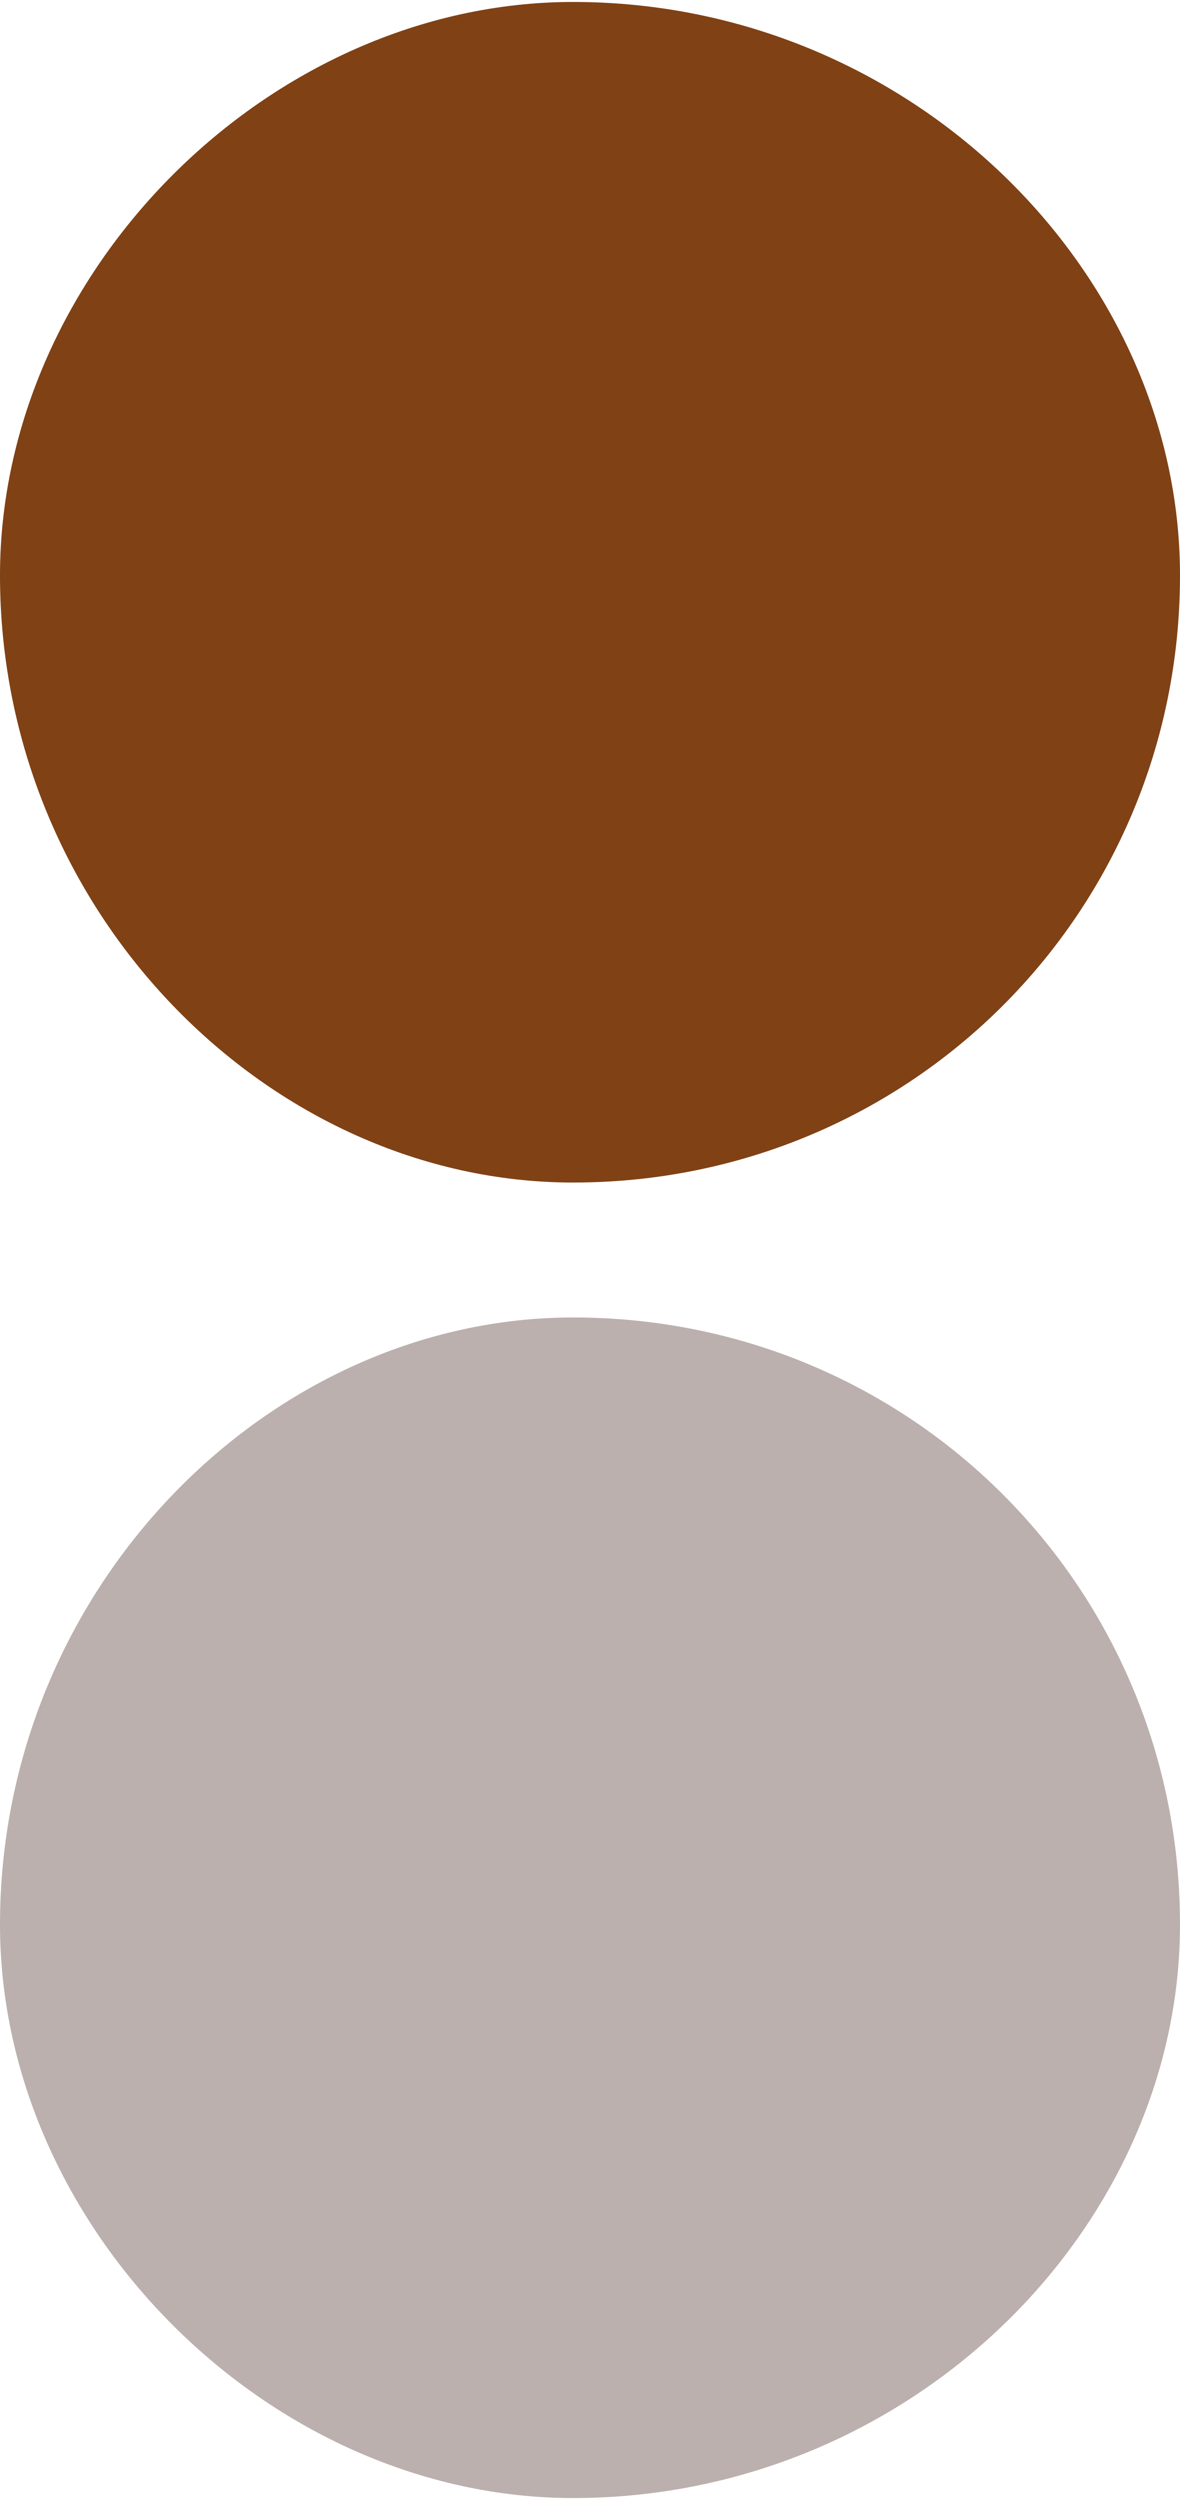<?xml version="1.0" encoding="UTF-8"?>
<!DOCTYPE svg PUBLIC "-//W3C//DTD SVG 1.1//EN" "http://www.w3.org/Graphics/SVG/1.1/DTD/svg11.dtd">
<!-- Creator: CorelDRAW X7 -->
<svg xmlns="http://www.w3.org/2000/svg" xml:space="preserve" width="4.498mm" height="9.525mm" version="1.1" style="shape-rendering:geometricPrecision; text-rendering:geometricPrecision; image-rendering:optimizeQuality; fill-rule:evenodd; clip-rule:evenodd"
viewBox="0 0 35 74"
 xmlns:xlink="http://www.w3.org/1999/xlink">
 <defs>
  <style type="text/css">
   <![CDATA[
    .fil0 {fill:#804115}
    .fil1 {fill:#BBB0AE}
   ]]>
  </style>
 </defs>
 <g id="Слой_x0020_1">
  <path class="fil0" d="M35 17c0,-9 -8,-17 -18,-17 -9,0 -17,8 -17,17 0,10 8,18 17,18 10,0 18,-8 18,-18z"/>
  <path class="fil1" d="M35 57c0,-10 -8,-18 -18,-18 -9,0 -17,8 -17,18 0,9 8,17 17,17 10,0 18,-8 18,-17z"/>
 </g>
</svg>
